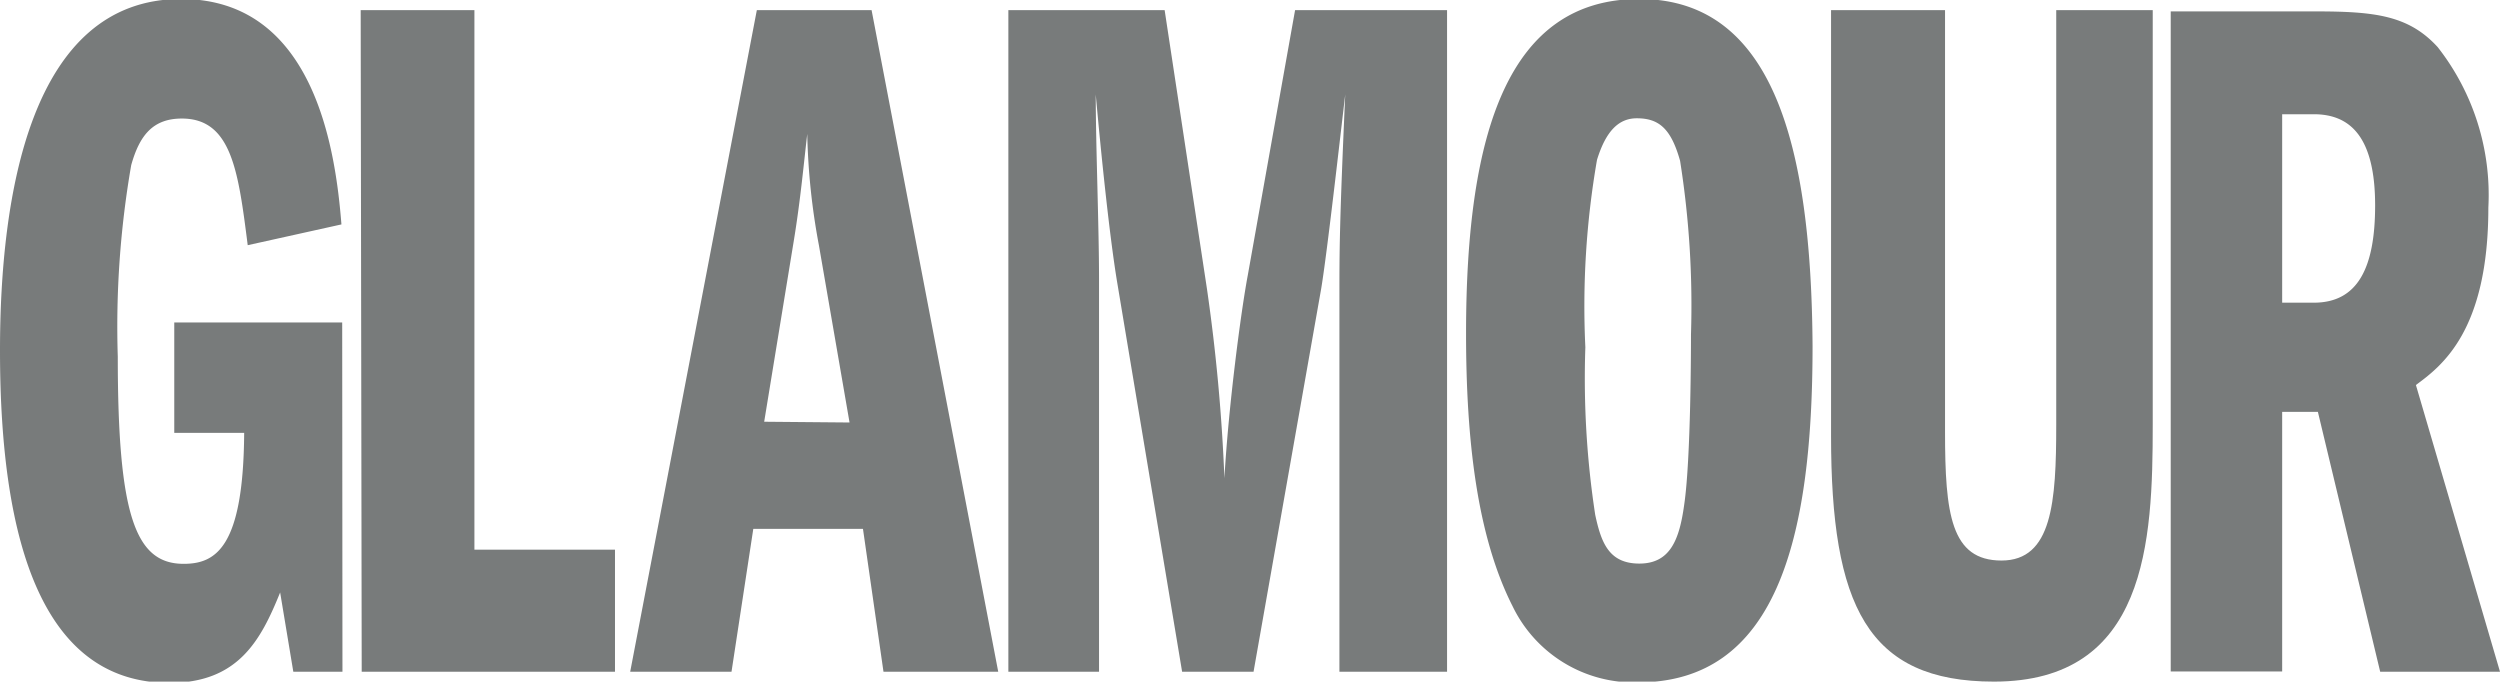 <svg id="Layer_1" data-name="Layer 1" xmlns="http://www.w3.org/2000/svg" xmlns:xlink="http://www.w3.org/1999/xlink" viewBox="0 0 98.7 26.91"><defs><style>.cls-1{fill:none;}.cls-2{fill:#787b7b;}.cls-3{clip-path:url(#clip-path);}</style><clipPath id="clip-path" transform="translate(-1.12 -1.04)"><rect class="cls-1" x="-20.82" y="-103" width="315.56" height="265.49"/></clipPath></defs><title>glamour</title><g id="layer1"><g id="g170"><path id="path172" class="cls-2" d="M14.64,27.56H12.7l-.52-3.13C11.42,26.31,10.53,28,7.81,28c-4.92,0-6.69-5.36-6.69-13.12C1.12,8.8,2.3,1,8.27,1,13.55,1,14.37,7,14.6,9.9l-3.7.82c-.37-2.9-.63-5-2.6-5-1.14,0-1.67.66-2,1.84a37.31,37.31,0,0,0-.53,7.56c0,6.26.69,8.18,2.6,8.18,1.28,0,2.36-.66,2.39-5.17H8V13.77h6.63Z" transform="translate(-1.12 -1.04)"/></g><g id="g174"><path id="path176" class="cls-2" d="M15.36,1.44h4.49v21.3H25.4v4.82h-10Z" transform="translate(-1.12 -1.04)"/></g><g id="g178"><g class="cls-3"><g id="g180"><g id="g186"><path id="path188" class="cls-2" d="M31.29,17.69l1.18-7.21c.26-1.6.39-3.05.52-4.15a26.52,26.52,0,0,0,.46,4.39l1.21,7ZM31,1.44l-5,26.12h4l.86-5.64h4.33L36,27.56h4.53l-5-26.12Z" transform="translate(-1.12 -1.04)"/></g><g id="g190"><path id="path192" class="cls-2" d="M40.93,1.44H47.1l1.67,11a72,72,0,0,1,.69,7.48c.16-2.86.66-6.62.92-8L52.25,1.44h6V27.56H54V12.68c0-1.69,0-2.78.23-7.91-.2,1.68-.72,6.3-.95,7.67L50.61,27.56H47.79L45.23,12.21c-.3-1.8-.63-5-.85-7.44,0,2,.13,5.24.13,7.28V27.56H40.93Z" transform="translate(-1.12 -1.04)"/></g><g id="g194"><path id="path196" class="cls-2" d="M65.74,5.71c.86,0,1.35.39,1.71,1.68a36.51,36.51,0,0,1,.43,6.85c0,.36,0,4.94-.27,6.74-.19,1.37-.55,2.31-1.77,2.31s-1.51-.86-1.74-1.92a35.52,35.52,0,0,1-.39-6.62,33.73,33.73,0,0,1,.46-7.4c.36-1.17.88-1.64,1.57-1.64M65.84,1C60.69,1,59,6.21,59,14.2c0,4.2.43,8,1.84,10.78a5.32,5.32,0,0,0,4.95,3c5.42,0,6.89-5.56,6.89-13.28C72.63,6.76,71.12,1,65.84,1" transform="translate(-1.12 -1.04)"/></g><g id="g198"><path id="path200" class="cls-2" d="M77.91,1.44V18.08c0,3.25.23,5.09,2.23,5.09s2.16-2.31,2.16-5.36V1.44h3.81V17.81c0,4.62-.23,10.14-6.27,10.14-5,0-6.43-3-6.43-9.71V1.44Z" transform="translate(-1.12 -1.04)"/></g><g id="g202"><path id="path204" class="cls-2" d="M91.22,5.55h1.25c1.44,0,2.42.9,2.42,3.6,0,2.47-.69,3.84-2.42,3.84H91.22Zm-4.4,22h4.4V17.3h1.41l2.46,10.26h4.73L96.5,16.24c1-.74,2.86-2.11,2.86-7a9.46,9.46,0,0,0-2-6.34c-1.15-1.26-2.49-1.41-4.85-1.41H86.82V27.56Z" transform="translate(-1.12 -1.04)"/></g></g></g></g></g></svg>
